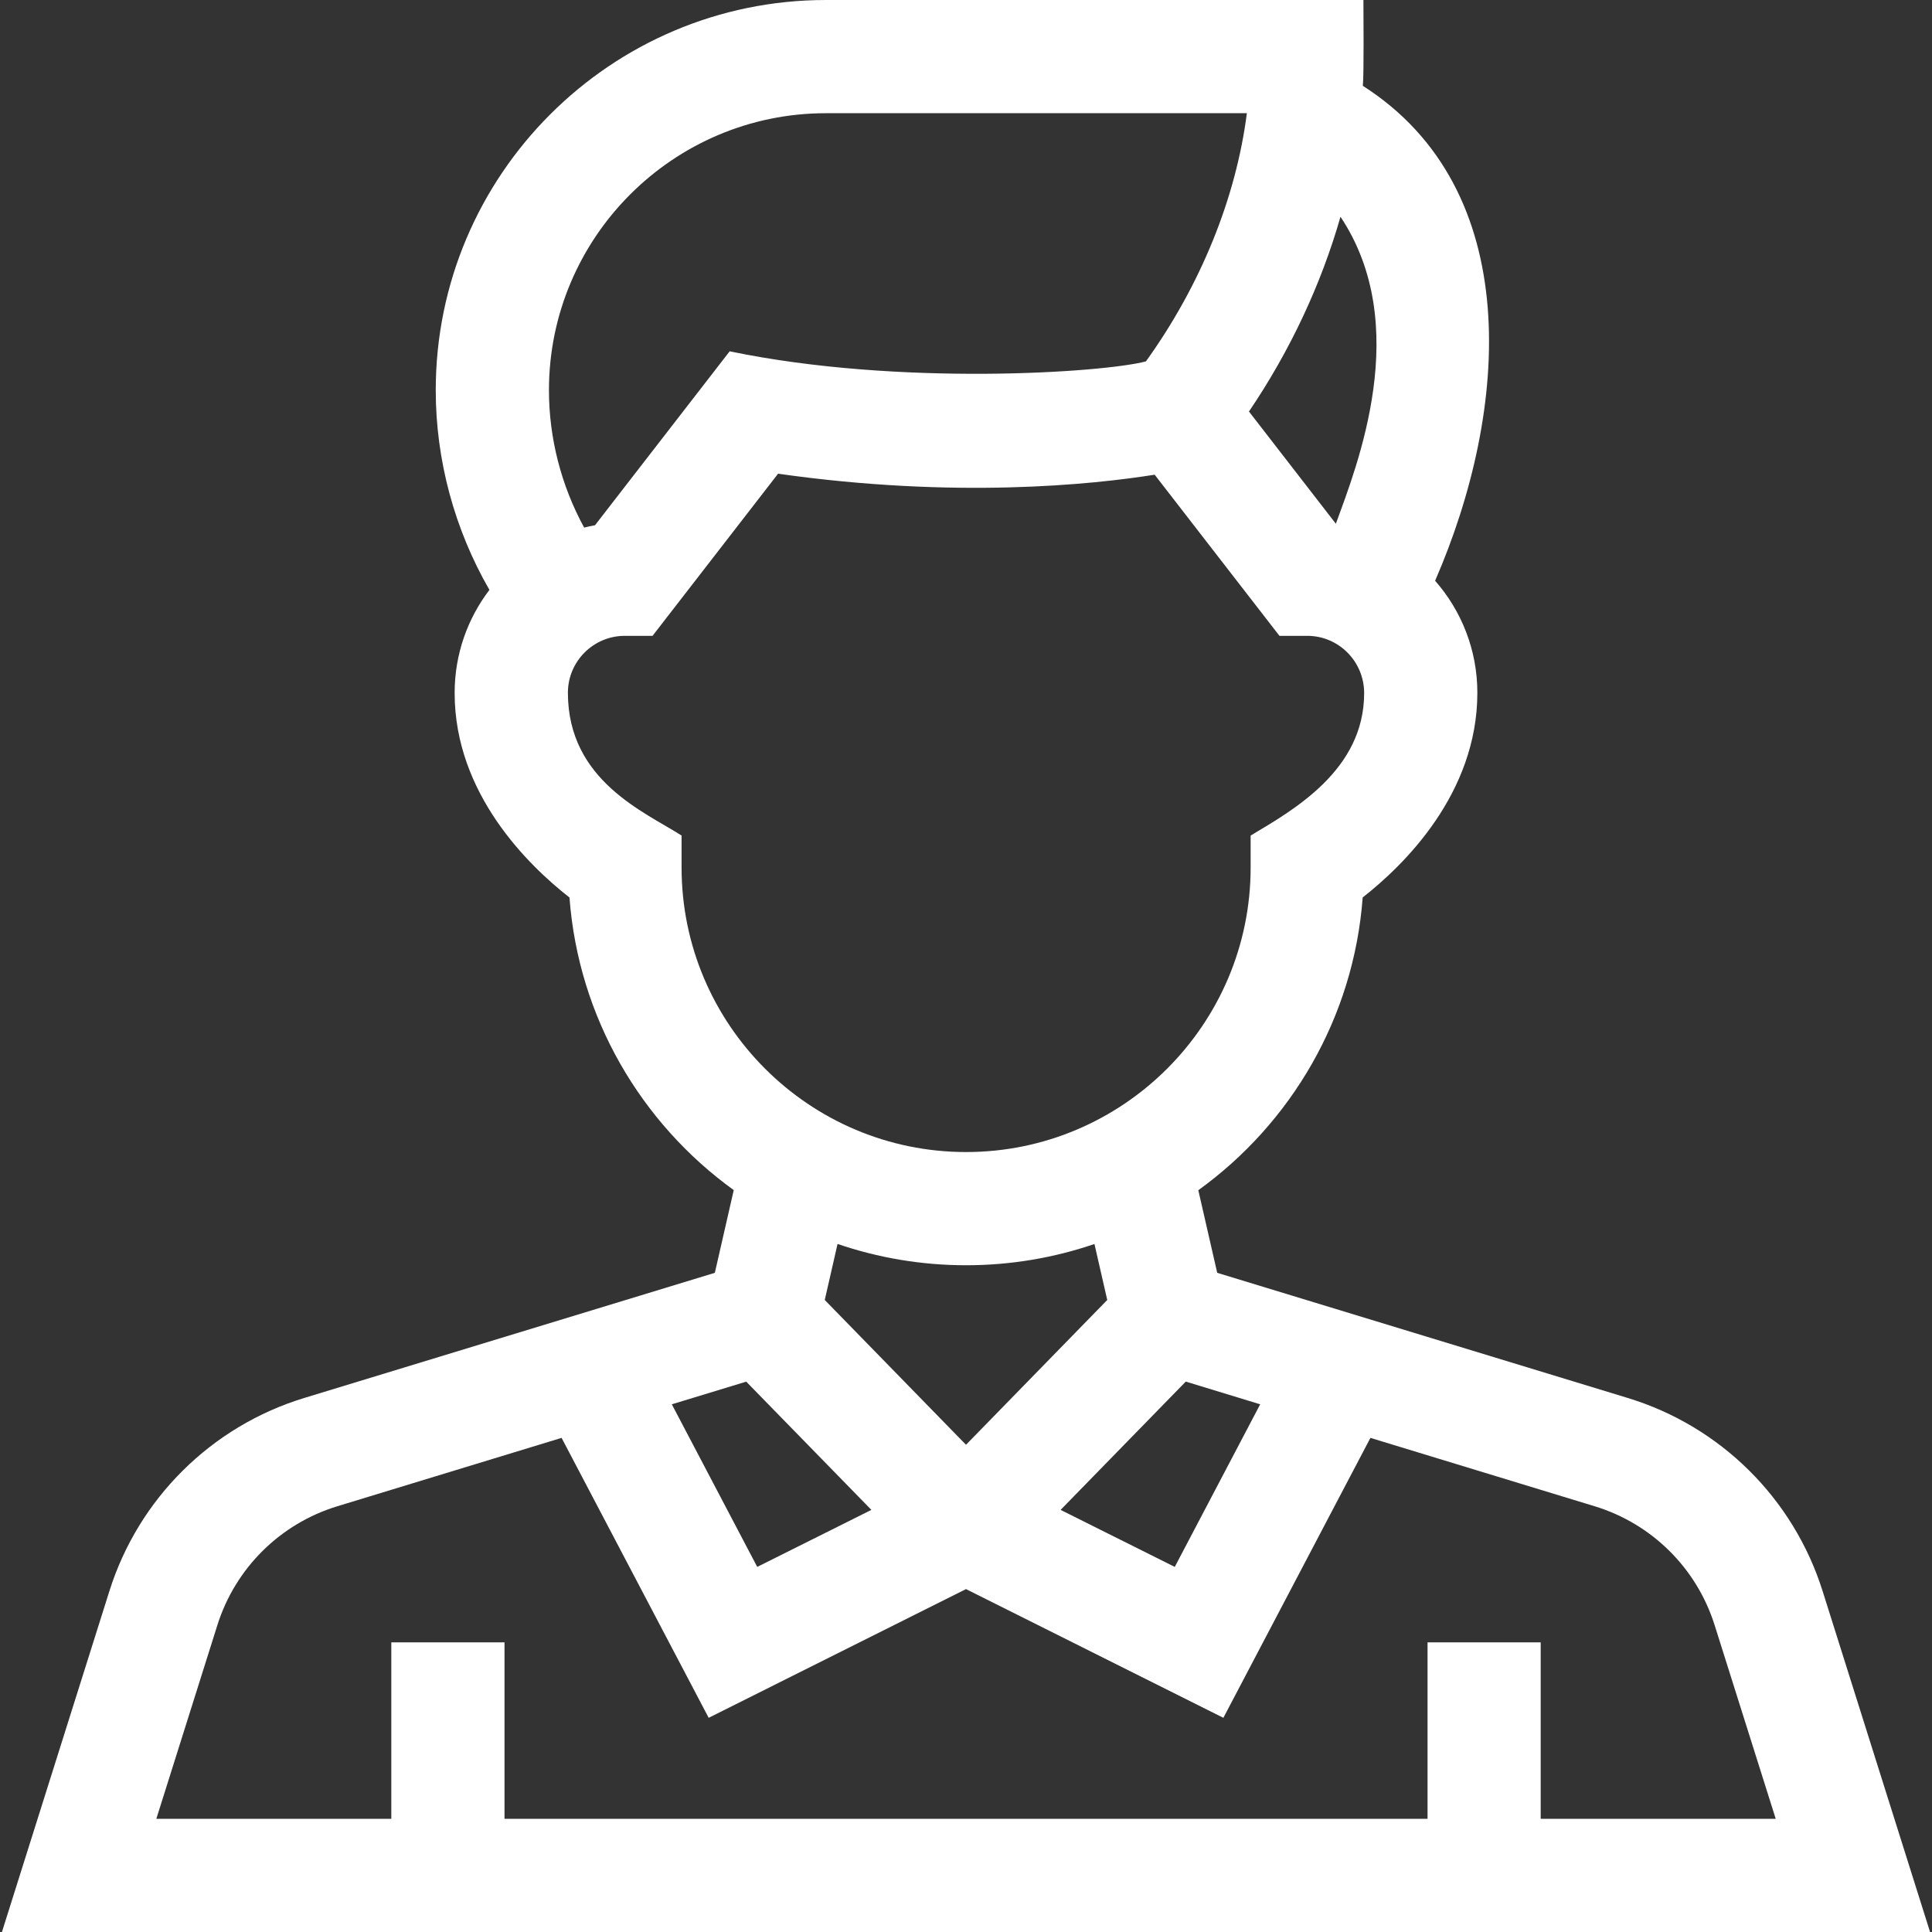 <svg width="37" height="37" viewBox="0 0 37 37" fill="none" xmlns="http://www.w3.org/2000/svg">
<rect x="0" y="0" width="37" height="37" fill="#333333" stroke="none"/>
<g clip-path="url(#clip0_72_222)">
<path d="M34.905 30.471C34.346 28.697 32.95 27.314 31.171 26.772L23.311 24.376L22.949 22.794C24.722 21.515 25.925 19.493 26.097 17.187C26.88 16.575 28.293 15.201 28.293 13.267C28.293 12.446 27.987 11.695 27.484 11.122C28.913 7.839 29.203 3.624 26.1 1.644C26.123 1.398 26.111 0.266 26.111 0H15.818C11.697 0 8.345 3.353 8.345 7.473C8.345 8.816 8.706 10.14 9.373 11.297C8.956 11.844 8.707 12.527 8.707 13.267V13.274C8.707 15.203 10.123 16.576 10.906 17.188C11.079 19.492 12.281 21.513 14.052 22.792L13.69 24.376L5.829 26.772C4.05 27.314 2.654 28.697 2.095 30.471L0.037 37H36.963L34.905 30.471ZM24.134 26.894L22.498 30.008L20.312 28.916L22.709 26.459L24.134 26.894ZM25.583 10.03L23.919 7.881C24.707 6.718 25.302 5.445 25.672 4.151C27.059 6.234 25.992 8.911 25.583 10.03ZM15.818 2.168H23.879C23.671 3.792 22.994 5.463 21.946 6.921C21.13 7.136 17.221 7.403 13.974 6.728L11.395 10.059C11.325 10.071 11.256 10.087 11.187 10.104C10.749 9.301 10.513 8.393 10.513 7.473C10.513 4.548 12.893 2.168 15.818 2.168ZM13.053 16.614V16.002C12.358 15.555 10.876 14.956 10.876 13.267C10.876 12.666 11.364 12.177 11.966 12.177H12.497L14.901 9.072C18.3 9.555 20.92 9.281 22.113 9.091L24.503 12.177H25.035C25.636 12.177 26.125 12.666 26.125 13.274C26.125 14.751 24.769 15.513 23.951 16.002V16.614C23.951 19.619 21.506 22.063 18.502 22.063C15.497 22.063 13.053 19.619 13.053 16.614ZM18.502 24.231C19.362 24.231 20.189 24.087 20.96 23.824L21.205 24.896L18.5 27.669L15.795 24.896L16.04 23.823C16.813 24.087 17.641 24.231 18.502 24.231ZM14.291 26.46L16.688 28.916L14.502 30.008L12.866 26.894L14.291 26.46ZM29.506 34.832V31.453H27.339V34.832H9.662V31.453H7.494V34.832H2.994L4.163 31.123C4.507 30.031 5.366 29.18 6.462 28.846L10.755 27.537L13.572 32.898L18.5 30.433L23.429 32.898L26.245 27.537L30.538 28.846C31.634 29.18 32.493 30.031 32.837 31.123L34.007 34.832H29.506Z" fill="white"/>
</g>
<defs>
<clipPath id="clip0_72_222">
<rect width="37" height="37" fill="white"/>
</clipPath>
</defs>
</svg>
